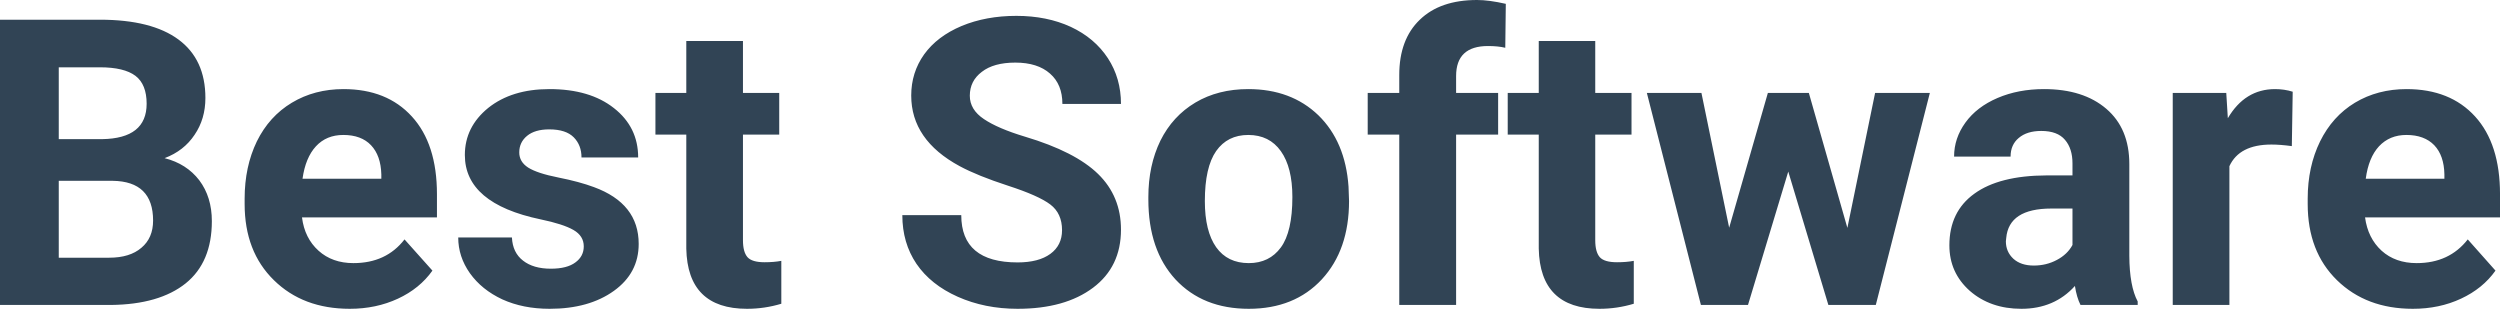<?xml version="1.0" encoding="UTF-8" standalone="yes"?>
<svg xmlns="http://www.w3.org/2000/svg" width="143.379" height="17.71" viewBox="0 0 143.379 17.71" fill="rgb(49, 68, 85)">
  <path d="M6.36 17.49L0 17.49L0 1.13L5.73 1.13Q8.70 1.13 10.24 2.27Q11.78 3.41 11.78 5.62L11.78 5.62Q11.78 6.82 11.16 7.73Q10.55 8.65 9.44 9.07L9.44 9.07Q10.70 9.39 11.43 10.34Q12.15 11.30 12.15 12.68L12.15 12.68Q12.15 15.04 10.65 16.25Q9.14 17.46 6.36 17.49L6.36 17.49ZM6.46 10.37L3.37 10.37L3.37 14.78L6.26 14.78Q7.45 14.78 8.11 14.21Q8.78 13.65 8.78 12.65L8.78 12.65Q8.78 10.40 6.46 10.37L6.46 10.37ZM3.37 3.86L3.37 7.98L5.86 7.98Q8.41 7.94 8.41 5.95L8.41 5.95Q8.41 4.84 7.77 4.35Q7.12 3.86 5.73 3.86L5.73 3.86L3.37 3.86ZM20.06 17.71L20.06 17.71Q17.38 17.71 15.71 16.07Q14.03 14.43 14.03 11.70L14.03 11.70L14.03 11.39Q14.03 9.56 14.73 8.11Q15.44 6.67 16.74 5.89Q18.04 5.11 19.70 5.11L19.70 5.11Q22.19 5.11 23.62 6.68Q25.06 8.25 25.06 11.14L25.06 11.14L25.06 12.47L17.32 12.47Q17.47 13.66 18.27 14.38Q19.06 15.09 20.27 15.09L20.27 15.09Q22.15 15.09 23.20 13.73L23.20 13.73L24.80 15.52Q24.07 16.55 22.82 17.13Q21.57 17.71 20.06 17.71ZM19.69 7.74L19.69 7.74Q18.72 7.74 18.12 8.39Q17.52 9.04 17.35 10.25L17.35 10.25L21.87 10.25L21.87 10.00Q21.84 8.92 21.28 8.33Q20.72 7.74 19.69 7.74ZM33.48 14.13L33.48 14.13Q33.48 13.53 32.89 13.19Q32.30 12.85 31.00 12.58L31.00 12.58Q26.66 11.67 26.66 8.89L26.66 8.89Q26.66 7.28 28.00 6.19Q29.35 5.11 31.51 5.11L31.51 5.11Q33.83 5.11 35.21 6.20Q36.60 7.29 36.60 9.03L36.60 9.03L33.35 9.03Q33.35 8.33 32.91 7.88Q32.46 7.42 31.50 7.42L31.50 7.42Q30.68 7.42 30.23 7.79Q29.78 8.16 29.78 8.74L29.78 8.74Q29.78 9.28 30.29 9.61Q30.81 9.94 32.02 10.18Q33.23 10.42 34.06 10.73L34.06 10.73Q36.63 11.67 36.63 13.99L36.63 13.99Q36.63 15.66 35.21 16.68Q33.78 17.71 31.52 17.71L31.52 17.71Q30.00 17.71 28.81 17.17Q27.63 16.62 26.95 15.67Q26.28 14.72 26.28 13.62L26.28 13.62L29.36 13.62Q29.40 14.49 30.00 14.95Q30.59 15.41 31.59 15.41L31.59 15.41Q32.52 15.41 33.00 15.05Q33.48 14.70 33.48 14.13ZM39.36 2.35L42.61 2.35L42.61 5.33L44.69 5.33L44.69 7.72L42.61 7.72L42.61 13.78Q42.61 14.45 42.87 14.75Q43.13 15.04 43.85 15.04L43.85 15.04Q44.39 15.04 44.81 14.96L44.81 14.96L44.81 17.42Q43.85 17.71 42.84 17.71L42.84 17.71Q39.43 17.71 39.36 14.26L39.36 14.26L39.36 7.72L37.59 7.72L37.59 5.33L39.36 5.33L39.36 2.35ZM60.91 13.20L60.91 13.20Q60.91 12.24 60.24 11.73Q59.57 11.22 57.81 10.65Q56.06 10.08 55.04 9.53L55.04 9.53Q52.26 8.03 52.26 5.48L52.26 5.48Q52.26 4.16 53.00 3.12Q53.75 2.08 55.15 1.49Q56.55 0.91 58.29 0.91L58.29 0.91Q60.04 0.91 61.41 1.54Q62.78 2.18 63.54 3.34Q64.29 4.49 64.29 5.96L64.29 5.96L60.93 5.96Q60.93 4.84 60.22 4.22Q59.51 3.59 58.23 3.59L58.23 3.59Q56.99 3.59 56.31 4.12Q55.62 4.64 55.62 5.49L55.62 5.49Q55.62 6.29 56.43 6.83Q57.23 7.37 58.79 7.84L58.79 7.84Q61.67 8.70 62.98 9.98Q64.29 11.26 64.29 13.17L64.29 13.17Q64.29 15.30 62.69 16.50Q61.08 17.71 58.36 17.71L58.36 17.71Q56.48 17.71 54.93 17.02Q53.38 16.33 52.56 15.13Q51.75 13.93 51.75 12.34L51.75 12.34L55.13 12.34Q55.13 15.05 58.36 15.05L58.36 15.05Q59.57 15.05 60.24 14.56Q60.91 14.07 60.91 13.20ZM65.86 11.44L65.86 11.30Q65.86 9.49 66.55 8.07Q67.25 6.66 68.56 5.88Q69.86 5.11 71.59 5.11L71.59 5.11Q74.05 5.11 75.61 6.61Q77.16 8.12 77.34 10.70L77.34 10.70L77.37 11.53Q77.37 14.33 75.81 16.02Q74.24 17.71 71.62 17.71Q68.99 17.71 67.42 16.03Q65.86 14.34 65.86 11.44L65.86 11.44ZM69.10 11.53L69.10 11.53Q69.10 13.26 69.75 14.18Q70.40 15.09 71.62 15.09L71.62 15.09Q72.80 15.09 73.46 14.19Q74.12 13.29 74.12 11.30L74.12 11.30Q74.12 9.60 73.46 8.67Q72.80 7.74 71.59 7.74L71.59 7.74Q70.40 7.74 69.75 8.66Q69.10 9.59 69.10 11.53ZM83.51 17.49L80.25 17.49L80.25 7.72L78.44 7.72L78.44 5.33L80.25 5.33L80.25 4.30Q80.25 2.26 81.43 1.13Q82.60 0 84.71 0L84.71 0Q85.39 0 86.36 0.22L86.36 0.22L86.33 2.74Q85.92 2.64 85.34 2.64L85.34 2.64Q83.51 2.64 83.51 4.36L83.51 4.36L83.51 5.33L85.92 5.33L85.92 7.72L83.51 7.72L83.51 17.49ZM88.25 2.35L91.49 2.35L91.49 5.33L93.57 5.33L93.57 7.72L91.49 7.72L91.49 13.78Q91.49 14.45 91.75 14.75Q92.01 15.04 92.74 15.04L92.74 15.04Q93.28 15.04 93.70 14.96L93.70 14.96L93.70 17.42Q92.74 17.71 91.73 17.71L91.73 17.71Q88.32 17.71 88.25 14.26L88.25 14.26L88.25 7.72L86.47 7.72L86.47 5.33L88.25 5.33L88.25 2.35ZM103.74 5.33L105.95 13.07L107.54 5.33L110.68 5.33L107.58 17.49L104.86 17.49L102.56 9.84L100.25 17.49L97.55 17.49L94.45 5.33L97.58 5.33L99.17 13.06L101.39 5.33L103.74 5.33ZM122.60 17.49L119.32 17.49Q119.10 17.05 119.00 16.40L119.00 16.40Q117.82 17.71 115.93 17.71L115.93 17.71Q114.15 17.71 112.97 16.68Q111.80 15.64 111.80 14.07L111.80 14.07Q111.80 12.14 113.23 11.11Q114.66 10.07 117.37 10.06L117.37 10.06L118.86 10.06L118.86 9.37Q118.86 8.52 118.43 8.02Q118.00 7.51 117.07 7.51L117.07 7.51Q116.25 7.51 115.78 7.91Q115.31 8.30 115.31 8.98L115.31 8.98L112.07 8.98Q112.07 7.93 112.72 7.03Q113.37 6.13 114.56 5.62Q115.75 5.11 117.23 5.11L117.23 5.11Q119.48 5.11 120.80 6.24Q122.12 7.37 122.12 9.41L122.12 9.41L122.12 14.68Q122.13 16.41 122.60 17.29L122.60 17.29L122.60 17.49ZM116.64 15.23L116.64 15.23Q117.36 15.23 117.96 14.91Q118.57 14.59 118.86 14.05L118.86 14.05L118.86 11.96L117.65 11.96Q115.21 11.96 115.06 13.65L115.06 13.65L115.04 13.84Q115.04 14.44 115.47 14.84Q115.90 15.23 116.64 15.23ZM131.49 5.26L131.44 8.38Q130.78 8.29 130.27 8.29L130.27 8.29Q128.43 8.29 127.86 9.53L127.86 9.53L127.86 17.49L124.61 17.49L124.61 5.33L127.68 5.33L127.77 6.78Q128.75 5.11 130.48 5.11L130.48 5.11Q131.01 5.11 131.49 5.26L131.49 5.26ZM138.38 17.71L138.38 17.71Q135.71 17.71 134.03 16.07Q132.35 14.43 132.35 11.70L132.35 11.70L132.35 11.39Q132.35 9.56 133.06 8.11Q133.77 6.67 135.06 5.89Q136.36 5.11 138.02 5.11L138.02 5.11Q140.52 5.11 141.95 6.68Q143.38 8.25 143.38 11.14L143.38 11.14L143.38 12.47L135.64 12.47Q135.80 13.66 136.59 14.38Q137.38 15.09 138.60 15.09L138.60 15.09Q140.47 15.09 141.53 13.73L141.53 13.73L143.12 15.52Q142.39 16.55 141.14 17.13Q139.90 17.71 138.38 17.71ZM138.01 7.74L138.01 7.74Q137.05 7.74 136.44 8.39Q135.84 9.04 135.68 10.25L135.68 10.25L140.19 10.25L140.19 10.00Q140.17 8.92 139.61 8.33Q139.04 7.74 138.01 7.74Z"/>
</svg>